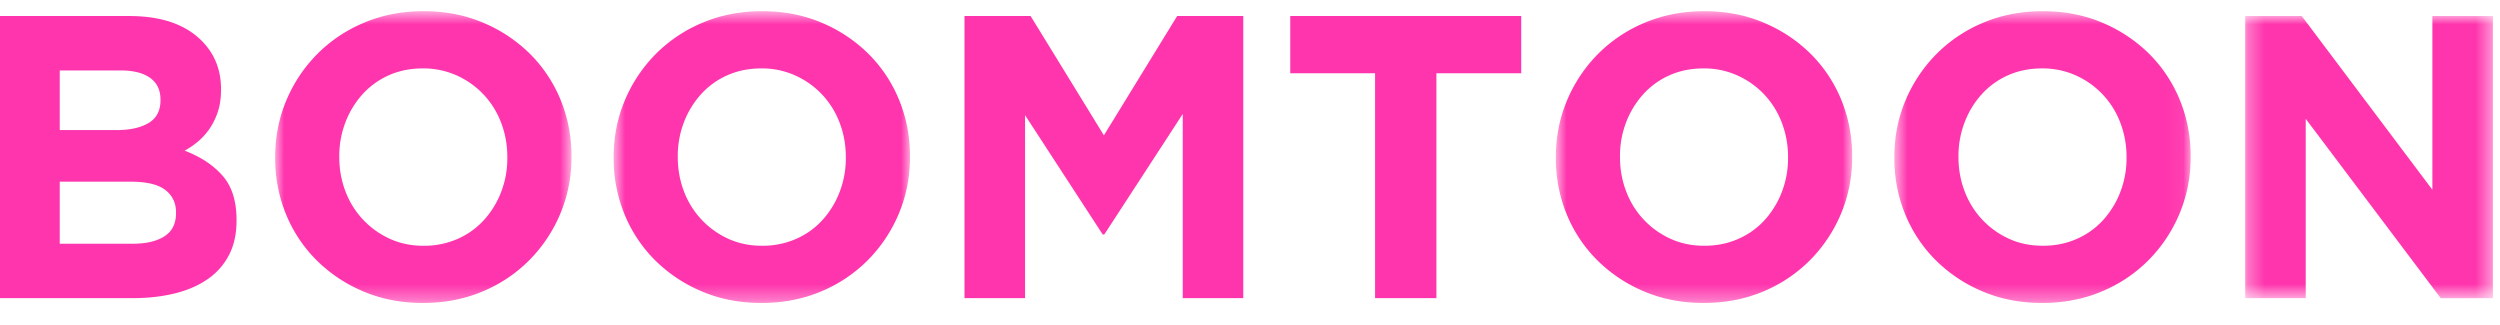 <svg width="154" height="20" viewBox="0 0 154 20" fill="none" xmlns="http://www.w3.org/2000/svg">
    <path fill-rule="evenodd" clip-rule="evenodd" d="M8.169 15.014c.834 0 1.488-.153 1.962-.459.475-.305.712-.782.712-1.427v-.05c0-.579-.221-1.038-.663-1.378-.441-.339-1.153-.509-2.134-.509H3.68v3.823h4.489zm-1.006-7c.834 0 1.496-.145 1.987-.435.49-.29.736-.758.736-1.403v-.05c0-.58-.213-1.021-.638-1.327-.426-.307-1.038-.46-1.84-.46H3.68v3.675h3.483zM0 .987h7.958c1.975 0 3.47.513 4.481 1.54.784.794 1.176 1.78 1.176 2.954v.05c0 .497-.062.934-.183 1.315a4.154 4.154 0 0 1-.488 1.03 3.923 3.923 0 0 1-.707.807c-.268.232-.556.43-.865.597.993.38 1.775.897 2.345 1.552.569.653.854 1.559.854 2.718v.05c0 .794-.15 1.489-.453 2.085a4.037 4.037 0 0 1-1.298 1.49c-.563.397-1.24.695-2.033.894-.791.198-1.669.297-2.633.297H0V.986z" fill="#FF35AD"/>
    <mask id="q4x2cgjo1a" style="mask-type:luminance" maskUnits="userSpaceOnUse" x="16" y="0" width="20" height="19">
        <path fill-rule="evenodd" clip-rule="evenodd" d="M16.95.69h18.252v17.974H16.95V.689z" fill="#fff"/>
    </mask>
    <g mask="url(#q4x2cgjo1a)">
        <path fill-rule="evenodd" clip-rule="evenodd" d="M26.1 15.139a5.11 5.11 0 0 0 2.086-.422 4.777 4.777 0 0 0 1.63-1.168 5.496 5.496 0 0 0 1.056-1.726 5.75 5.75 0 0 0 .38-2.097v-.05c0-.744-.127-1.448-.38-2.11a5.177 5.177 0 0 0-2.735-2.917 4.983 4.983 0 0 0-2.086-.435c-.768 0-1.467.141-2.097.422a4.81 4.81 0 0 0-1.619 1.167A5.497 5.497 0 0 0 21.28 7.53a5.752 5.752 0 0 0-.38 2.098v.05c0 .744.127 1.448.38 2.11a5.226 5.226 0 0 0 2.723 2.917c.63.29 1.329.435 2.098.435zm-.049 3.524c-1.324 0-2.543-.235-3.655-.706a9.07 9.07 0 0 1-2.882-1.913 8.557 8.557 0 0 1-1.889-2.83 9.014 9.014 0 0 1-.675-3.488v-.05c0-1.242.23-2.404.687-3.488a8.991 8.991 0 0 1 1.901-2.855 8.844 8.844 0 0 1 2.895-1.937c1.12-.471 2.343-.707 3.668-.707 1.324 0 2.542.236 3.655.707a9.093 9.093 0 0 1 2.882 1.912 8.564 8.564 0 0 1 1.889 2.83 9.016 9.016 0 0 1 .675 3.489v.05a8.872 8.872 0 0 1-.687 3.488 8.996 8.996 0 0 1-1.901 2.854 8.846 8.846 0 0 1-2.895 1.938c-1.12.471-2.343.706-3.668.706z" fill="#FF35AD"/>
    </g>
    <mask id="vbr12lxaub" style="mask-type:luminance" maskUnits="userSpaceOnUse" x="37" y="0" width="20" height="19">
        <path fill-rule="evenodd" clip-rule="evenodd" d="M37.801.69h18.252v17.974H37.8V.689z" fill="#fff"/>
    </mask>
    <g mask="url(#vbr12lxaub)">
        <path fill-rule="evenodd" clip-rule="evenodd" d="M46.952 15.139a5.11 5.11 0 0 0 2.085-.422 4.777 4.777 0 0 0 1.631-1.168 5.495 5.495 0 0 0 1.055-1.726 5.75 5.75 0 0 0 .38-2.097v-.05c0-.744-.127-1.448-.38-2.11a5.177 5.177 0 0 0-2.735-2.917 4.983 4.983 0 0 0-2.085-.435c-.77 0-1.468.141-2.098.422a4.81 4.81 0 0 0-1.619 1.167 5.498 5.498 0 0 0-1.055 1.726 5.752 5.752 0 0 0-.38 2.098v.05c0 .744.127 1.448.38 2.11a5.225 5.225 0 0 0 2.723 2.917c.63.29 1.329.435 2.098.435zm-.05 3.524c-1.324 0-2.543-.235-3.655-.706a9.07 9.07 0 0 1-2.882-1.913 8.557 8.557 0 0 1-1.889-2.83 9.014 9.014 0 0 1-.675-3.488v-.05c0-1.242.23-2.404.687-3.488a8.993 8.993 0 0 1 1.901-2.855 8.845 8.845 0 0 1 2.895-1.937c1.12-.471 2.343-.707 3.668-.707 1.324 0 2.542.236 3.655.707a9.095 9.095 0 0 1 2.882 1.912 8.564 8.564 0 0 1 1.889 2.83 9.016 9.016 0 0 1 .675 3.489v.05a8.872 8.872 0 0 1-.687 3.488 8.994 8.994 0 0 1-1.901 2.854 8.846 8.846 0 0 1-2.895 1.938c-1.12.471-2.343.706-3.667.706z" fill="#FF35AD"/>
    </g>
    <path fill-rule="evenodd" clip-rule="evenodd" d="M59.413.987h4.072L68 8.336l4.514-7.35h4.072v17.38h-3.729V7.02l-4.832 7.423h-.099l-4.783-7.349v11.272h-3.729V.986zM84.704 4.512H79.48V.987h14.228v3.525h-5.225v13.854h-3.778V4.512z" fill="#FF35AD"/>
    <mask id="2l1pp9ye3c" style="mask-type:luminance" maskUnits="userSpaceOnUse" x="95" y="0" width="20" height="19">
        <path fill-rule="evenodd" clip-rule="evenodd" d="M95.841.69h18.251v17.974h-18.25V.689z" fill="#fff"/>
    </mask>
    <g mask="url(#2l1pp9ye3c)">
        <path fill-rule="evenodd" clip-rule="evenodd" d="M104.991 15.139c.753 0 1.448-.141 2.086-.422a4.78 4.78 0 0 0 1.631-1.168 5.501 5.501 0 0 0 1.055-1.726 5.76 5.76 0 0 0 .381-2.097v-.05a5.86 5.86 0 0 0-.381-2.11 5.174 5.174 0 0 0-2.736-2.917 4.976 4.976 0 0 0-2.084-.435c-.769 0-1.468.141-2.097.422a4.789 4.789 0 0 0-1.619 1.167 5.482 5.482 0 0 0-1.056 1.726 5.752 5.752 0 0 0-.38 2.098v.05c0 .744.127 1.448.38 2.11a5.206 5.206 0 0 0 2.723 2.917c.63.29 1.329.435 2.097.435zm-.048 3.524c-1.325 0-2.544-.235-3.656-.706a9.071 9.071 0 0 1-2.882-1.913 8.555 8.555 0 0 1-1.89-2.83 9.014 9.014 0 0 1-.674-3.488v-.05c0-1.242.23-2.404.687-3.488a8.993 8.993 0 0 1 1.901-2.855 8.847 8.847 0 0 1 2.895-1.937c1.12-.471 2.343-.707 3.667-.707 1.325 0 2.543.236 3.655.707a9.107 9.107 0 0 1 2.884 1.912 8.588 8.588 0 0 1 1.888 2.83 9.029 9.029 0 0 1 .674 3.489v.05a8.888 8.888 0 0 1-.686 3.488 9.006 9.006 0 0 1-1.901 2.854 8.855 8.855 0 0 1-2.895 1.938c-1.121.471-2.343.706-3.667.706z" fill="#FF35AD"/>
    </g>
    <mask id="q4p8c9v9qd" style="mask-type:luminance" maskUnits="userSpaceOnUse" x="116" y="0" width="19" height="19">
        <path fill-rule="evenodd" clip-rule="evenodd" d="M116.692.69h18.251v17.974h-18.251V.689z" fill="#fff"/>
    </mask>
    <g mask="url(#q4p8c9v9qd)">
        <path fill-rule="evenodd" clip-rule="evenodd" d="M125.842 15.139c.753 0 1.448-.141 2.086-.422a4.78 4.78 0 0 0 1.631-1.168 5.501 5.501 0 0 0 1.055-1.726 5.76 5.76 0 0 0 .381-2.097v-.05a5.86 5.86 0 0 0-.381-2.11 5.181 5.181 0 0 0-2.735-2.917 4.984 4.984 0 0 0-2.085-.435c-.769 0-1.468.141-2.097.422a4.789 4.789 0 0 0-1.619 1.167 5.48 5.48 0 0 0-1.055 1.726 5.742 5.742 0 0 0-.381 2.098v.05c0 .744.127 1.448.381 2.11a5.218 5.218 0 0 0 2.722 2.917c.63.29 1.329.435 2.097.435zm-.048 3.524c-1.325 0-2.544-.235-3.656-.706a9.065 9.065 0 0 1-2.882-1.913 8.553 8.553 0 0 1-1.889-2.83 9.009 9.009 0 0 1-.675-3.488v-.05c0-1.242.229-2.404.687-3.488a9.03 9.03 0 0 1 1.901-2.855 8.864 8.864 0 0 1 2.895-1.937c1.12-.471 2.343-.707 3.667-.707 1.325 0 2.543.236 3.656.707a9.114 9.114 0 0 1 2.883 1.912 8.588 8.588 0 0 1 1.888 2.83 9.01 9.01 0 0 1 .674 3.489v.05a8.888 8.888 0 0 1-.686 3.488 9.006 9.006 0 0 1-1.901 2.854 8.855 8.855 0 0 1-2.895 1.938c-1.12.471-2.343.706-3.667.706z" fill="#FF35AD"/>
    </g>
    <mask id="pm2683hh8e" style="mask-type:luminance" maskUnits="userSpaceOnUse" x="138" y="0" width="16" height="19">
        <path fill-rule="evenodd" clip-rule="evenodd" d="M138.304.987h15.258v17.38h-15.258V.986z" fill="#fff"/>
    </mask>
    <g mask="url(#pm2683hh8e)">
        <path fill-rule="evenodd" clip-rule="evenodd" d="M138.304.987h3.484l8.046 10.701V.987h3.728v17.38h-3.213l-8.316-11.048v11.047h-3.729V.986z" fill="#FF35AD"/>
    </g>
</svg>
